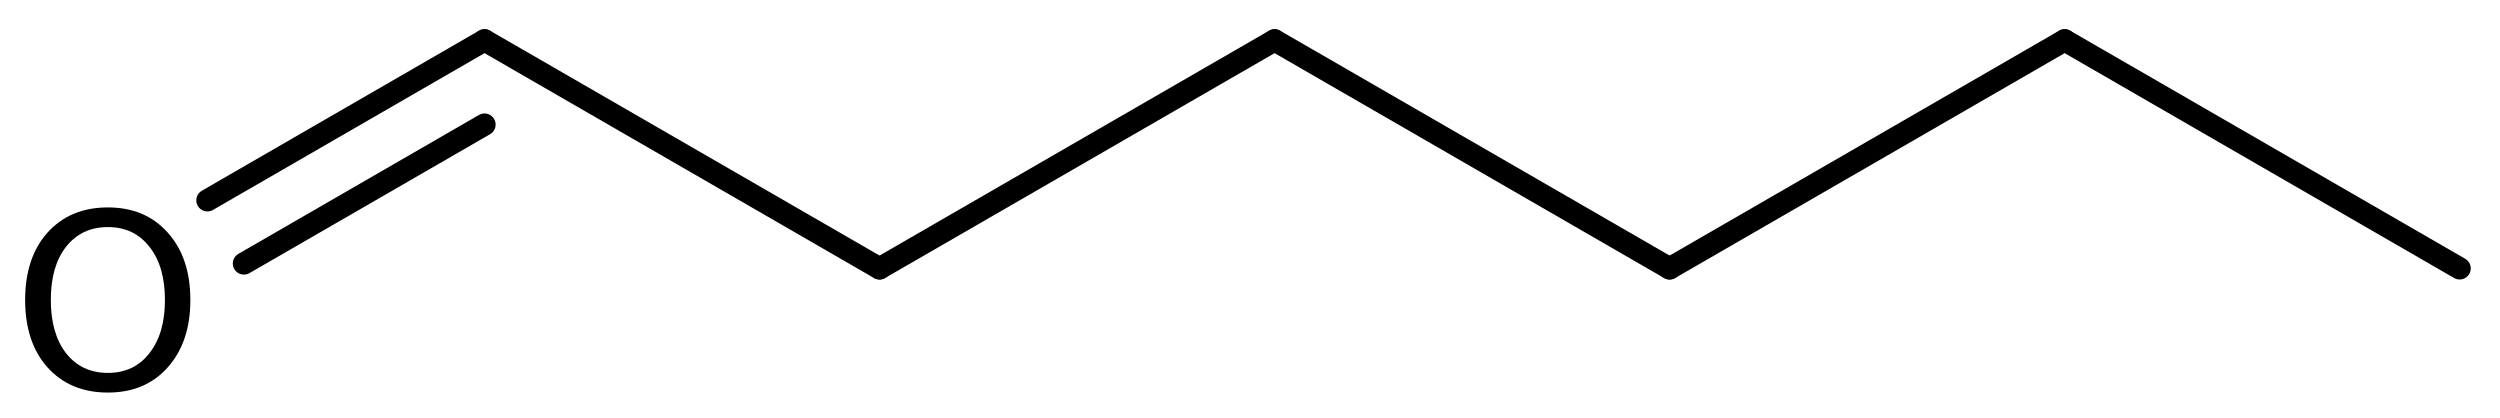 <?xml version='1.0' encoding='UTF-8'?>
<!DOCTYPE svg PUBLIC "-//W3C//DTD SVG 1.1//EN" "http://www.w3.org/Graphics/SVG/1.1/DTD/svg11.dtd">
<svg version='1.2' xmlns='http://www.w3.org/2000/svg' xmlns:xlink='http://www.w3.org/1999/xlink' width='55.685mm' height='9.304mm' viewBox='0 0 55.685 9.304'>
  <desc>Generated by the Chemistry Development Kit (http://github.com/cdk)</desc>
  <g stroke-linecap='round' stroke-linejoin='round' stroke='#000000' stroke-width='.495' fill='#000000'>
    <rect x='.0' y='.0' width='56.0' height='10.0' fill='#FFFFFF' stroke='none'/>
    <g id='mol1' class='mol'>
      <line id='mol1bnd1' class='bond' x1='54.786' y1='5.978' x2='45.988' y2='.898'/>
      <line id='mol1bnd2' class='bond' x1='45.988' y1='.898' x2='37.189' y2='5.978'/>
      <line id='mol1bnd3' class='bond' x1='37.189' y1='5.978' x2='28.39' y2='.898'/>
      <line id='mol1bnd4' class='bond' x1='28.39' y1='.898' x2='19.591' y2='5.978'/>
      <line id='mol1bnd5' class='bond' x1='19.591' y1='5.978' x2='10.792' y2='.898'/>
      <g id='mol1bnd6' class='bond'>
        <line x1='10.792' y1='.898' x2='4.62' y2='4.462'/>
        <line x1='10.792' y1='2.775' x2='5.433' y2='5.869'/>
      </g>
      <path id='mol1atm7' class='atom' d='M2.403 5.058q-.584 .0 -.931 .438q-.34 .432 -.34 1.186q-.0 .748 .34 1.186q.347 .438 .931 .438q.584 .0 .924 -.438q.347 -.438 .347 -1.186q.0 -.754 -.347 -1.186q-.34 -.438 -.924 -.438zM2.403 4.62q.833 .0 1.332 .56q.505 .559 .505 1.502q-.0 .937 -.505 1.502q-.499 .56 -1.332 .56q-.839 -.0 -1.344 -.56q-.499 -.559 -.499 -1.502q-.0 -.943 .499 -1.502q.505 -.56 1.344 -.56z' stroke='none'/>
    </g>
  </g>
</svg>
